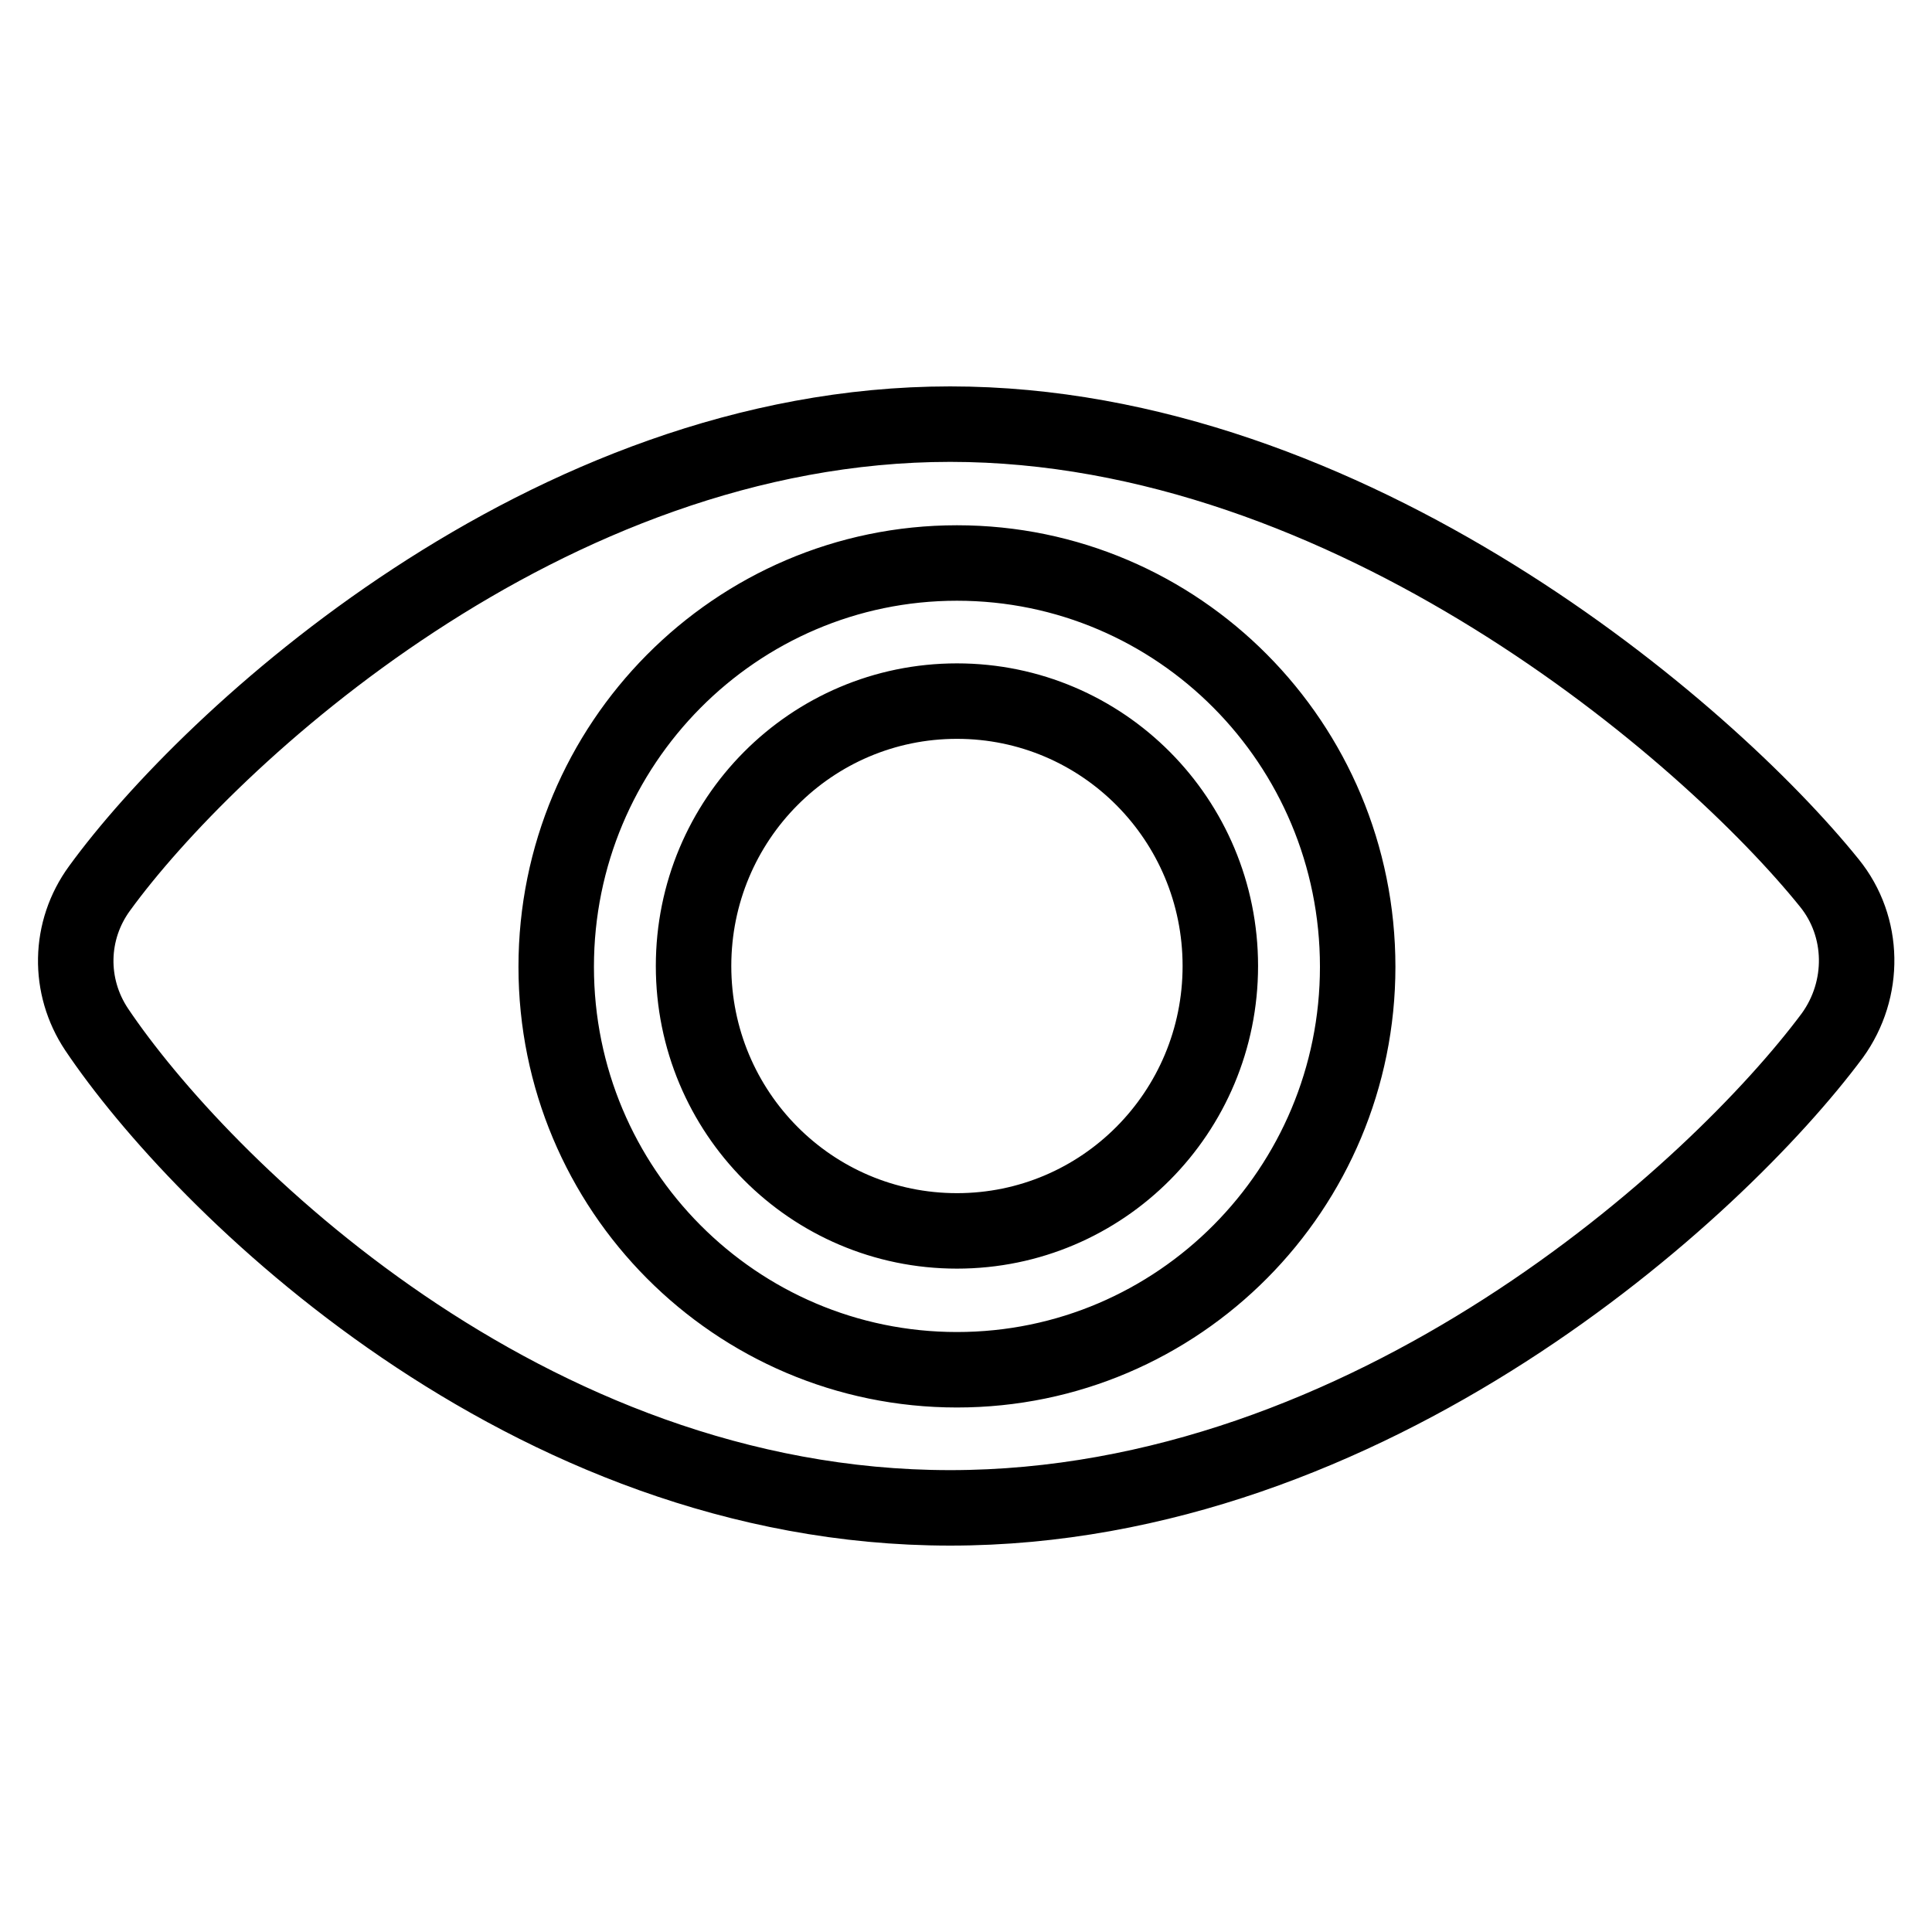 <?xml version="1.0" encoding="utf-8"?>
<!-- Svg Vector Icons : http://www.onlinewebfonts.com/icon -->
<!DOCTYPE svg PUBLIC "-//W3C//DTD SVG 1.1//EN" "http://www.w3.org/Graphics/SVG/1.1/DTD/svg11.dtd">
<svg version="1.1" xmlns="http://www.w3.org/2000/svg" xmlns:xlink="http://www.w3.org/1999/xlink" x="0px" y="0px" viewBox="0 0 256 256" enable-background="new 0 0 256 256" xml:space="preserve">
<g> <path stroke-width="10" fill-opacity="0" stroke="#000000"  d="M242.4,117c-16.2-20.1-63.5-60.8-116.5-60.8c-53.6,0-98.3,41.7-112.7,61.5c-4.1,5.6-4.2,13-0.4,18.7 c13.7,20.4,56.8,63.4,113.1,63.4c55.6,0,101.5-41.9,116.9-62.6C247.2,131.1,247.1,122.8,242.4,117L242.4,117z M126.8,181.5 c-29.3,0-53.1-23.9-53.1-53.4c0-29.5,23.8-53.5,53.1-53.5c29.3,0,53.1,23.9,53.1,53.5C179.9,157.5,156.2,181.5,126.8,181.5z  M126.8,92.9c-19.3,0-34.9,15.7-34.9,35.1s15.6,35.1,34.9,35.1c19.3,0,34.9-15.7,34.9-35.1S146.1,92.9,126.8,92.9z"/></g>
</svg>